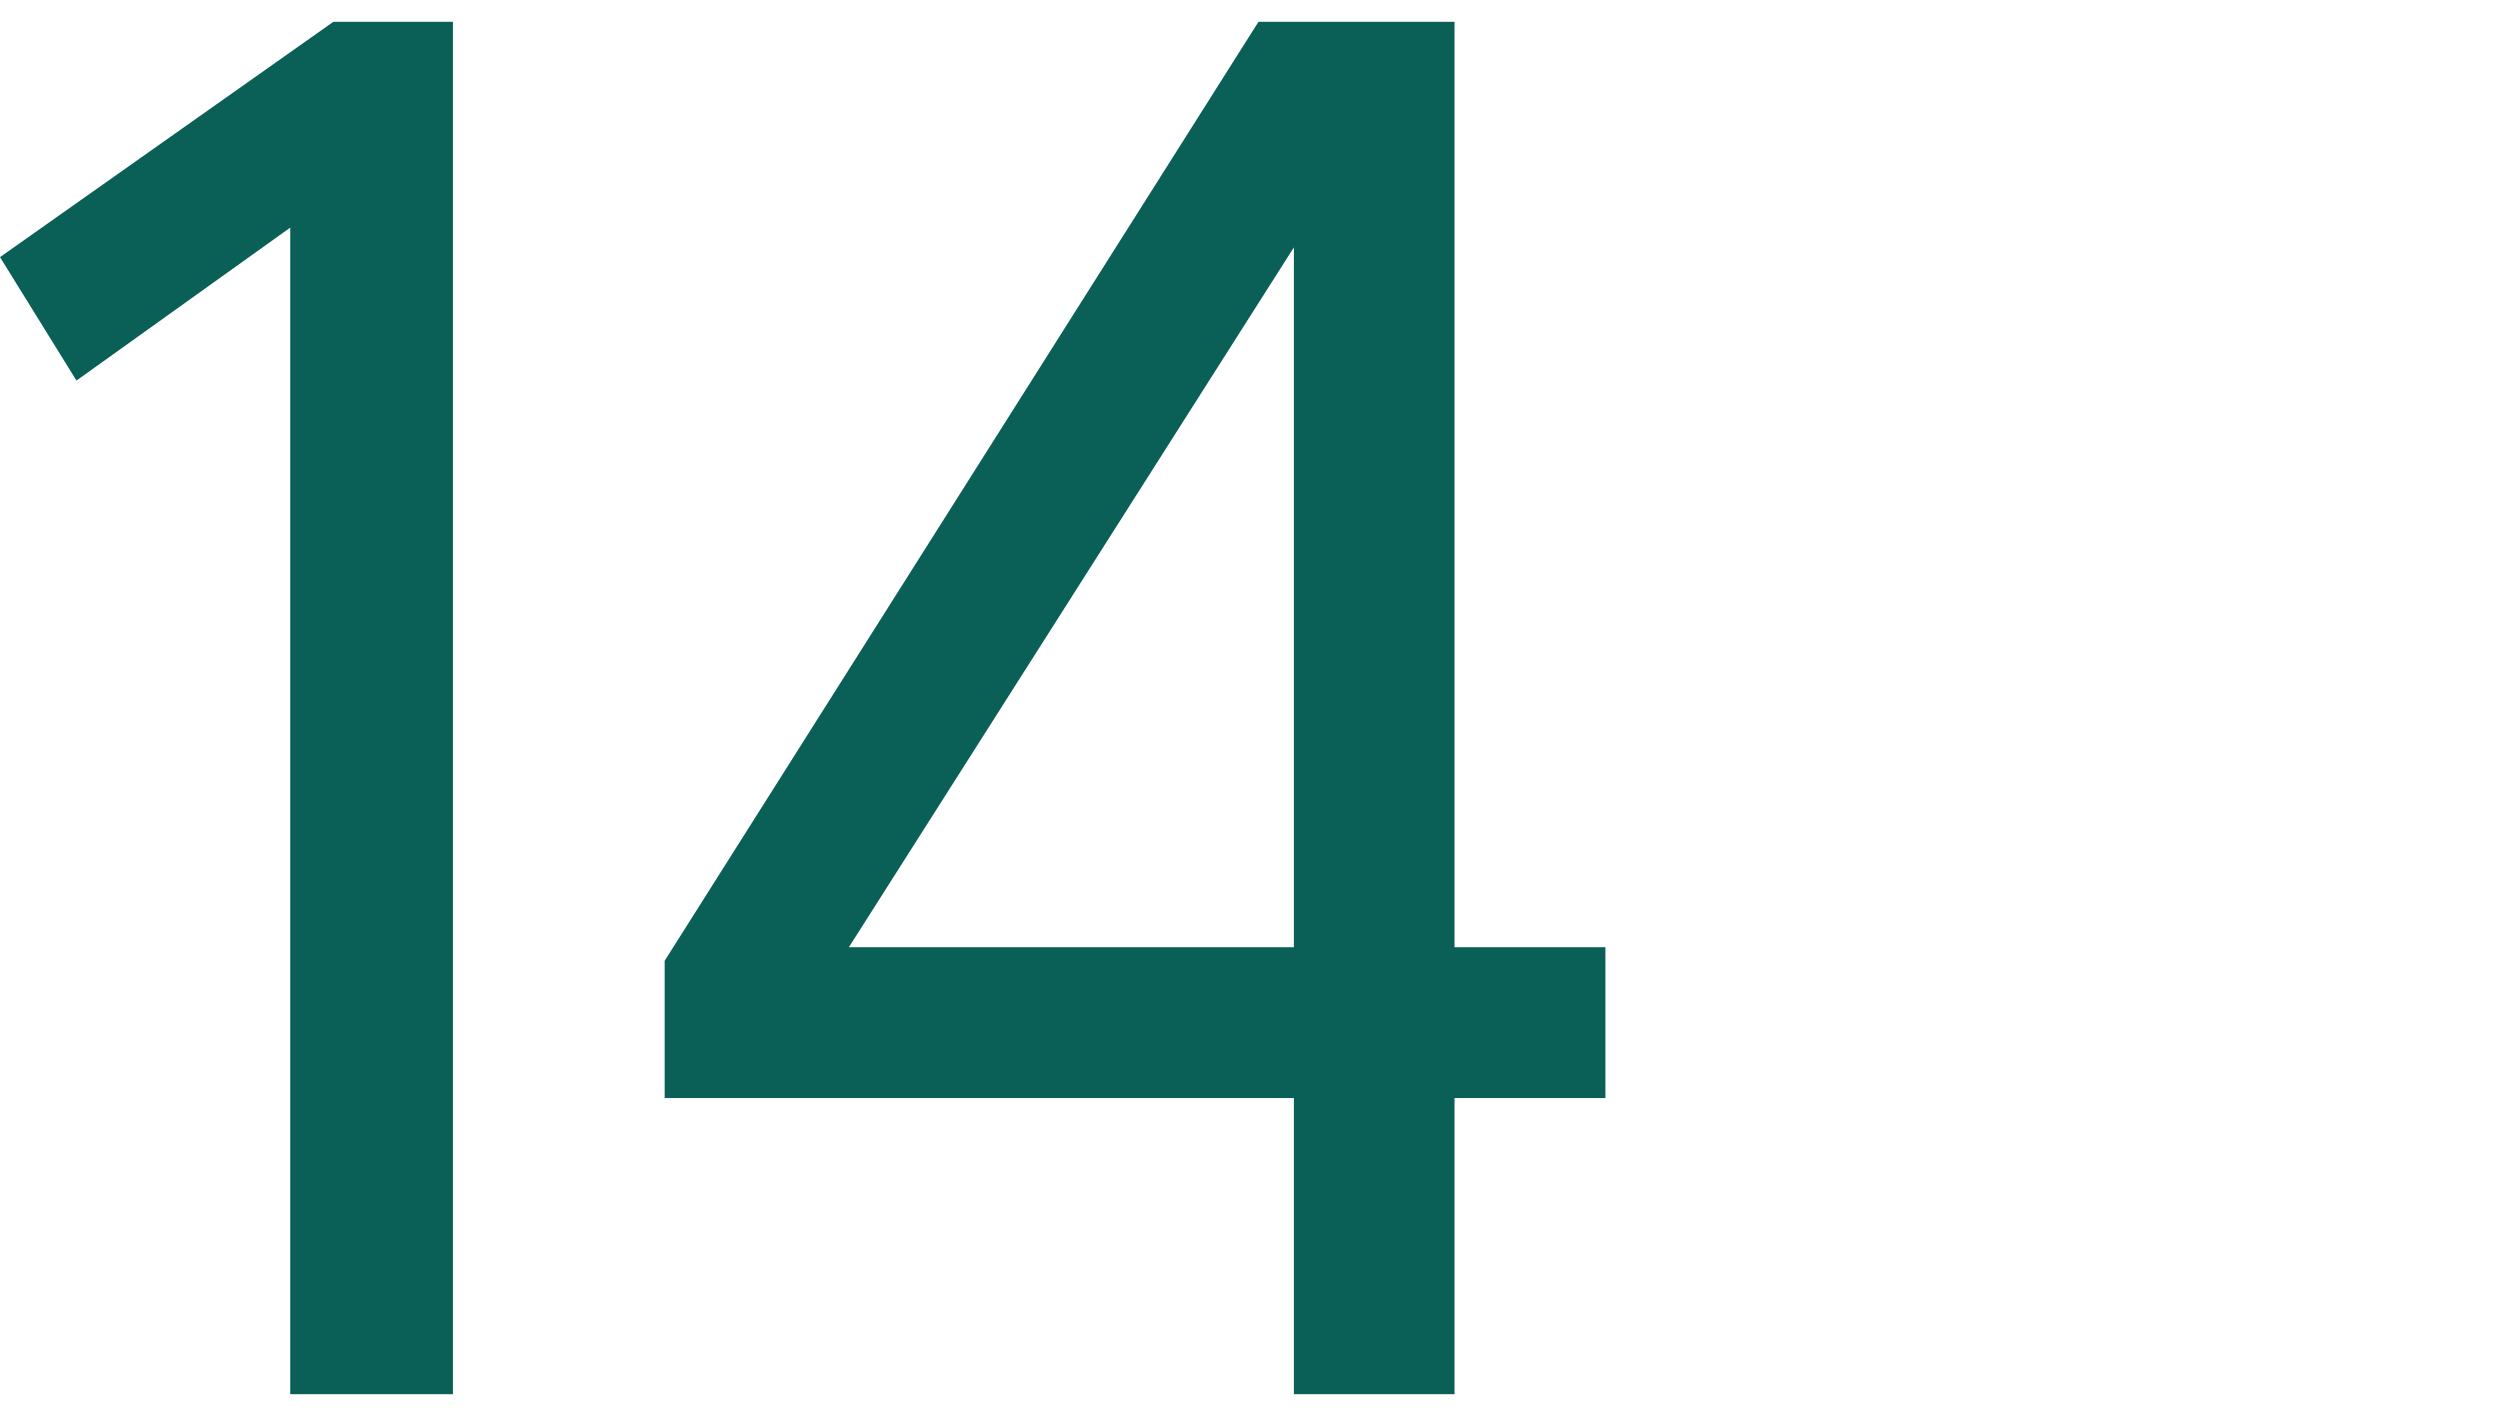 <?xml version="1.0" encoding="UTF-8"?> <svg xmlns="http://www.w3.org/2000/svg" id="_Слой_1" data-name="Слой 1" viewBox="0 0 97.42 55.11"><defs><style> .cls-1 { fill: #0a6057; } </style></defs><path class="cls-1" d="M0,10.02L12.99.85h4.66v53.48h-6.34V8.87L2.98,14.83,0,10.02Z"></path><path class="cls-1" d="M56.68,36.91h5.88v5.88h-5.88v11.54h-6.26v-11.54h-24.52v-5.35L49.04.85h7.64v36.06ZM50.42,36.91V9.64l-17.34,27.27h17.34Z"></path></svg> 